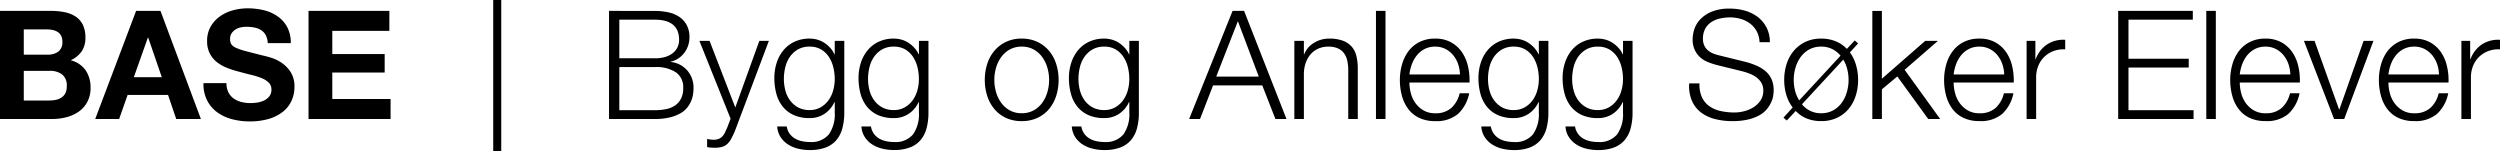 <?xml version="1.0" encoding="UTF-8"?>
<svg xmlns="http://www.w3.org/2000/svg" width="379.822" height="22.977" viewBox="0 0 379.822 22.977">
  <path id="Path_2172" data-name="Path 2172" d="M5.2-9.775v-3.841H8.579a5.265,5.265,0,0,1,.932.08,2.327,2.327,0,0,1,.793.288,1.531,1.531,0,0,1,.552.575,1.909,1.909,0,0,1,.207.943,1.737,1.737,0,0,1-.621,1.495,2.6,2.6,0,0,1-1.587.46ZM1.587-16.422V0H9.545A8.4,8.4,0,0,0,11.7-.276a5.75,5.75,0,0,0,1.863-.851,4.191,4.191,0,0,0,1.3-1.483,4.52,4.52,0,0,0,.483-2.151,4.55,4.55,0,0,0-.747-2.634,3.947,3.947,0,0,0-2.266-1.529A4.093,4.093,0,0,0,14-10.281a3.6,3.6,0,0,0,.563-2.07,4.4,4.4,0,0,0-.379-1.932,3.156,3.156,0,0,0-1.07-1.253,4.618,4.618,0,0,0-1.656-.679,10.228,10.228,0,0,0-2.139-.207ZM5.2-2.806V-7.314H9.131a3.043,3.043,0,0,1,1.886.54,2.123,2.123,0,0,1,.713,1.806,2.257,2.257,0,0,1-.218,1.058,1.736,1.736,0,0,1-.587.656,2.483,2.483,0,0,1-.851.345,4.819,4.819,0,0,1-1.012.1ZM21.919-6.348l2.139-6.026H24.1l2.07,6.026Zm.345-10.074L16.054,0h3.634l1.288-3.657h6.141L28.359,0h3.749L25.967-16.422ZM35.995-5.451H32.5a5.424,5.424,0,0,0,.552,2.622A5.169,5.169,0,0,0,34.6-1.012,6.624,6.624,0,0,0,36.858.034a10.375,10.375,0,0,0,2.633.334,10.112,10.112,0,0,0,2.956-.391,6.25,6.25,0,0,0,2.139-1.092,4.547,4.547,0,0,0,1.3-1.668,5.018,5.018,0,0,0,.437-2.093,4.026,4.026,0,0,0-.586-2.266,4.9,4.9,0,0,0-1.391-1.414,6.117,6.117,0,0,0-1.622-.771q-.817-.242-1.277-.333-1.541-.391-2.5-.644a9.256,9.256,0,0,1-1.495-.506,1.642,1.642,0,0,1-.725-.552,1.476,1.476,0,0,1-.184-.782,1.544,1.544,0,0,1,.23-.874,2,2,0,0,1,.586-.575,2.338,2.338,0,0,1,.794-.322,4.232,4.232,0,0,1,.874-.092,6.159,6.159,0,0,1,1.23.115,2.966,2.966,0,0,1,1,.391,2.032,2.032,0,0,1,.7.759,2.9,2.9,0,0,1,.311,1.219h3.5a5.043,5.043,0,0,0-.541-2.427,4.712,4.712,0,0,0-1.46-1.644,6.167,6.167,0,0,0-2.1-.932,10.447,10.447,0,0,0-2.472-.287,8.414,8.414,0,0,0-2.208.3,6.164,6.164,0,0,0-1.978.92,4.9,4.9,0,0,0-1.415,1.553,4.3,4.3,0,0,0-.541,2.2,4.015,4.015,0,0,0,.426,1.92A4.062,4.062,0,0,0,34.592-8.6a6.164,6.164,0,0,0,1.564.863,15.725,15.725,0,0,0,1.794.563q.9.253,1.771.46a11.133,11.133,0,0,1,1.564.483,3.375,3.375,0,0,1,1.116.69,1.441,1.441,0,0,1,.425,1.081A1.587,1.587,0,0,1,42.5-3.438a2.258,2.258,0,0,1-.805.632,3.6,3.6,0,0,1-1.035.311,7.194,7.194,0,0,1-1.035.08,5.489,5.489,0,0,1-1.38-.172,3.435,3.435,0,0,1-1.161-.529,2.613,2.613,0,0,1-.794-.931A3.012,3.012,0,0,1,35.995-5.451ZM48.461-16.422V0H60.927V-3.036H52.072V-7.061H60.03V-9.867H52.072v-3.519h8.671v-3.036Zm28.06-1.656V4.9H77.74V-18.078ZM95.68-9.223v-5.865h5.382q3.7,0,3.7,3.082a2.582,2.582,0,0,1-.23,1.081,2.463,2.463,0,0,1-.69.885,3.4,3.4,0,0,1-1.15.6,5.433,5.433,0,0,1-1.633.219Zm-1.564-7.2V0h6.946a9.437,9.437,0,0,0,2.289-.241,6.3,6.3,0,0,0,1.61-.621,3.54,3.54,0,0,0,1.047-.885,4.282,4.282,0,0,0,.6-1.023,4.341,4.341,0,0,0,.276-1.012,6.476,6.476,0,0,0,.069-.885,3.991,3.991,0,0,0-.943-2.7,3.871,3.871,0,0,0-2.53-1.3v-.046a3.33,3.33,0,0,0,1.161-.483,3.735,3.735,0,0,0,.9-.84,3.813,3.813,0,0,0,.587-1.1,3.872,3.872,0,0,0,.207-1.253,3.847,3.847,0,0,0-.437-1.921,3.542,3.542,0,0,0-1.161-1.242,4.818,4.818,0,0,0-1.679-.667,9.894,9.894,0,0,0-1.99-.2ZM95.68-1.334V-7.889h5.382a5.492,5.492,0,0,1,3.209.793,2.729,2.729,0,0,1,1.116,2.38,3.507,3.507,0,0,1-.345,1.645,2.764,2.764,0,0,1-.943,1.046,3.8,3.8,0,0,1-1.38.541,8.81,8.81,0,0,1-1.656.149Zm12.167-10.534L112.585-.046l-.506,1.334q-.184.414-.345.759a2.175,2.175,0,0,1-.391.587,1.682,1.682,0,0,1-.54.379,1.964,1.964,0,0,1-.794.138,3.493,3.493,0,0,1-.494-.034q-.242-.035-.494-.08V4.255a1.4,1.4,0,0,0,.425.081l.678.034a4.283,4.283,0,0,0,1.139-.127,2.02,2.02,0,0,0,.782-.414,2.857,2.857,0,0,0,.609-.782,13.221,13.221,0,0,0,.6-1.253L118.4-11.868h-1.449L113.3-1.748l-3.91-10.12Zm22.011,10.9v-10.9h-1.449v2.047h-.046a3.517,3.517,0,0,0-.586-.92,4.6,4.6,0,0,0-.863-.771,3.951,3.951,0,0,0-1.069-.517,4.165,4.165,0,0,0-1.254-.184,5.308,5.308,0,0,0-2.288.472,4.825,4.825,0,0,0-1.679,1.288,5.736,5.736,0,0,0-1.035,1.909,7.4,7.4,0,0,0-.356,2.311,9.163,9.163,0,0,0,.3,2.38,5.3,5.3,0,0,0,.954,1.944,4.528,4.528,0,0,0,1.668,1.3,5.738,5.738,0,0,0,2.438.471,3.961,3.961,0,0,0,2.288-.667,4.236,4.236,0,0,0,1.483-1.771h.046v1.61a5.292,5.292,0,0,1-.9,3.312,3.478,3.478,0,0,1-2.921,1.15,5.443,5.443,0,0,1-1.173-.126,3.578,3.578,0,0,1-1.047-.4,2.687,2.687,0,0,1-.805-.724,2.572,2.572,0,0,1-.449-1.115h-1.449a3.328,3.328,0,0,0,.518,1.621,3.812,3.812,0,0,0,1.127,1.115,4.97,4.97,0,0,0,1.529.644,7.369,7.369,0,0,0,1.748.207,6.753,6.753,0,0,0,2.45-.391A3.96,3.96,0,0,0,128.662,3.2,4.615,4.615,0,0,0,129.57,1.4,9.035,9.035,0,0,0,129.858-.966Zm-5.267-.391a3.59,3.59,0,0,1-1.748-.4,3.694,3.694,0,0,1-1.219-1.058,4.485,4.485,0,0,1-.713-1.506,6.67,6.67,0,0,1-.23-1.748,7.509,7.509,0,0,1,.218-1.806,4.669,4.669,0,0,1,.7-1.576,3.776,3.776,0,0,1,1.219-1.116,3.481,3.481,0,0,1,1.771-.425,3.347,3.347,0,0,1,1.759.437,3.613,3.613,0,0,1,1.185,1.15A5.048,5.048,0,0,1,128.2-7.82a7.562,7.562,0,0,1,.207,1.748,6.372,6.372,0,0,1-.242,1.748,4.657,4.657,0,0,1-.725,1.506,3.772,3.772,0,0,1-1.2,1.058A3.311,3.311,0,0,1,124.591-1.357Zm18.055.391v-10.9H141.2v2.047h-.046a3.517,3.517,0,0,0-.586-.92,4.6,4.6,0,0,0-.863-.771,3.951,3.951,0,0,0-1.07-.517,4.165,4.165,0,0,0-1.253-.184,5.308,5.308,0,0,0-2.289.472,4.825,4.825,0,0,0-1.679,1.288,5.736,5.736,0,0,0-1.035,1.909,7.4,7.4,0,0,0-.357,2.311,9.163,9.163,0,0,0,.3,2.38,5.3,5.3,0,0,0,.955,1.944,4.528,4.528,0,0,0,1.667,1.3,5.738,5.738,0,0,0,2.438.471,3.961,3.961,0,0,0,2.288-.667,4.236,4.236,0,0,0,1.483-1.771h.046v1.61a5.292,5.292,0,0,1-.9,3.312,3.478,3.478,0,0,1-2.921,1.15,5.443,5.443,0,0,1-1.173-.126,3.579,3.579,0,0,1-1.047-.4,2.687,2.687,0,0,1-.8-.724,2.572,2.572,0,0,1-.449-1.115h-1.449a3.328,3.328,0,0,0,.518,1.621A3.812,3.812,0,0,0,134.1,3.864a4.97,4.97,0,0,0,1.53.644,7.369,7.369,0,0,0,1.748.207,6.753,6.753,0,0,0,2.449-.391A3.96,3.96,0,0,0,141.45,3.2a4.615,4.615,0,0,0,.908-1.794A9.035,9.035,0,0,0,142.646-.966Zm-5.267-.391a3.59,3.59,0,0,1-1.748-.4,3.694,3.694,0,0,1-1.219-1.058,4.484,4.484,0,0,1-.713-1.506,6.67,6.67,0,0,1-.23-1.748,7.509,7.509,0,0,1,.218-1.806,4.669,4.669,0,0,1,.7-1.576,3.776,3.776,0,0,1,1.219-1.116,3.482,3.482,0,0,1,1.771-.425,3.347,3.347,0,0,1,1.759.437,3.613,3.613,0,0,1,1.185,1.15,5.048,5.048,0,0,1,.667,1.587,7.562,7.562,0,0,1,.207,1.748,6.372,6.372,0,0,1-.242,1.748,4.656,4.656,0,0,1-.725,1.506,3.772,3.772,0,0,1-1.2,1.058A3.311,3.311,0,0,1,137.379-1.357Zm19.435-9.637a3.663,3.663,0,0,1,1.817.437,3.989,3.989,0,0,1,1.3,1.15,5.217,5.217,0,0,1,.782,1.622,6.59,6.59,0,0,1,.265,1.852,6.59,6.59,0,0,1-.265,1.851,5.217,5.217,0,0,1-.782,1.622,3.989,3.989,0,0,1-1.3,1.15,3.663,3.663,0,0,1-1.817.437A3.663,3.663,0,0,1,155-1.311a3.989,3.989,0,0,1-1.3-1.15,5.217,5.217,0,0,1-.782-1.622,6.591,6.591,0,0,1-.264-1.851,6.591,6.591,0,0,1,.264-1.852,5.217,5.217,0,0,1,.782-1.622,3.989,3.989,0,0,1,1.3-1.15A3.663,3.663,0,0,1,156.814-10.994Zm0-1.219a5.456,5.456,0,0,0-2.4.506,5.236,5.236,0,0,0-1.759,1.357,5.874,5.874,0,0,0-1.081,1.989,7.843,7.843,0,0,0-.368,2.427,7.843,7.843,0,0,0,.368,2.426,5.874,5.874,0,0,0,1.081,1.99A5.11,5.11,0,0,0,154.41-.172a5.564,5.564,0,0,0,2.4.494,5.564,5.564,0,0,0,2.4-.494,5.11,5.11,0,0,0,1.76-1.346,5.873,5.873,0,0,0,1.081-1.99,7.843,7.843,0,0,0,.368-2.426,7.843,7.843,0,0,0-.368-2.427,5.873,5.873,0,0,0-1.081-1.989,5.236,5.236,0,0,0-1.76-1.357A5.456,5.456,0,0,0,156.814-12.213Zm17.8,11.247v-10.9h-1.449v2.047h-.046a3.516,3.516,0,0,0-.587-.92,4.594,4.594,0,0,0-.862-.771,3.951,3.951,0,0,0-1.07-.517,4.165,4.165,0,0,0-1.253-.184,5.308,5.308,0,0,0-2.289.472,4.825,4.825,0,0,0-1.679,1.288,5.736,5.736,0,0,0-1.035,1.909,7.4,7.4,0,0,0-.357,2.311,9.163,9.163,0,0,0,.3,2.38,5.3,5.3,0,0,0,.955,1.944,4.528,4.528,0,0,0,1.667,1.3,5.738,5.738,0,0,0,2.438.471,3.961,3.961,0,0,0,2.288-.667,4.236,4.236,0,0,0,1.483-1.771h.046v1.61a5.292,5.292,0,0,1-.9,3.312,3.478,3.478,0,0,1-2.921,1.15,5.443,5.443,0,0,1-1.173-.126,3.579,3.579,0,0,1-1.047-.4,2.687,2.687,0,0,1-.8-.724,2.572,2.572,0,0,1-.449-1.115h-1.449a3.328,3.328,0,0,0,.518,1.621,3.812,3.812,0,0,0,1.127,1.115,4.97,4.97,0,0,0,1.53.644,7.369,7.369,0,0,0,1.748.207,6.753,6.753,0,0,0,2.449-.391A3.96,3.96,0,0,0,173.42,3.2a4.615,4.615,0,0,0,.908-1.794A9.035,9.035,0,0,0,174.616-.966Zm-5.267-.391a3.59,3.59,0,0,1-1.748-.4,3.694,3.694,0,0,1-1.219-1.058,4.484,4.484,0,0,1-.713-1.506,6.67,6.67,0,0,1-.23-1.748,7.509,7.509,0,0,1,.218-1.806,4.669,4.669,0,0,1,.7-1.576,3.776,3.776,0,0,1,1.219-1.116,3.482,3.482,0,0,1,1.771-.425,3.347,3.347,0,0,1,1.759.437,3.613,3.613,0,0,1,1.185,1.15,5.048,5.048,0,0,1,.667,1.587,7.562,7.562,0,0,1,.207,1.748,6.372,6.372,0,0,1-.242,1.748,4.656,4.656,0,0,1-.725,1.506A3.772,3.772,0,0,1,171-1.76,3.311,3.311,0,0,1,169.349-1.357Zm17.02-5.083,3.289-8.418,3.174,8.418Zm2.484-9.982L182.252,0h1.656l1.978-5.106h7.475l2,5.106h1.679L190.6-16.422Zm9.384,4.554V0h1.449V-6.923a5.247,5.247,0,0,1,.288-1.621,3.929,3.929,0,0,1,.736-1.288,3.361,3.361,0,0,1,1.15-.851,3.693,3.693,0,0,1,1.553-.31,3.424,3.424,0,0,1,1.46.276,2.344,2.344,0,0,1,.932.759,2.994,2.994,0,0,1,.483,1.138,6.864,6.864,0,0,1,.138,1.415V0h1.449V-7.636a8.092,8.092,0,0,0-.207-1.909,3.385,3.385,0,0,0-.713-1.438,3.293,3.293,0,0,0-1.346-.909,5.849,5.849,0,0,0-2.081-.322,4.325,4.325,0,0,0-2.323.656,3.475,3.475,0,0,0-1.472,1.736h-.046v-2.047Zm12.4-4.554V0h1.449V-16.422ZM223.4-6.762h-7.682a6.651,6.651,0,0,1,.38-1.576,4.7,4.7,0,0,1,.77-1.357,3.7,3.7,0,0,1,1.173-.943,3.409,3.409,0,0,1,1.587-.356,3.357,3.357,0,0,1,1.564.356,3.7,3.7,0,0,1,1.173.943,4.345,4.345,0,0,1,.747,1.345A5.235,5.235,0,0,1,223.4-6.762Zm-7.682,1.219h9.131a9.386,9.386,0,0,0-.23-2.45,6.244,6.244,0,0,0-.909-2.139,4.854,4.854,0,0,0-1.645-1.506,4.86,4.86,0,0,0-2.438-.575,5.129,5.129,0,0,0-2.427.541,4.793,4.793,0,0,0-1.667,1.426,6.177,6.177,0,0,0-.954,2.012,8.62,8.62,0,0,0-.311,2.3,9.1,9.1,0,0,0,.311,2.4,5.9,5.9,0,0,0,.954,2A4.467,4.467,0,0,0,217.2-.172a5.526,5.526,0,0,0,2.427.494,5.041,5.041,0,0,0,3.484-1.1A5.786,5.786,0,0,0,224.8-3.91h-1.449A4.356,4.356,0,0,1,222.111-1.7a3.523,3.523,0,0,1-2.484.828,3.409,3.409,0,0,1-1.771-.437,4.016,4.016,0,0,1-1.219-1.1,4.456,4.456,0,0,1-.7-1.507A6.43,6.43,0,0,1,215.717-5.543ZM236.831-.966v-10.9h-1.449v2.047h-.046a3.517,3.517,0,0,0-.586-.92,4.6,4.6,0,0,0-.863-.771,3.951,3.951,0,0,0-1.07-.517,4.165,4.165,0,0,0-1.253-.184,5.308,5.308,0,0,0-2.289.472,4.825,4.825,0,0,0-1.679,1.288,5.736,5.736,0,0,0-1.035,1.909,7.4,7.4,0,0,0-.357,2.311,9.163,9.163,0,0,0,.3,2.38,5.3,5.3,0,0,0,.955,1.944,4.528,4.528,0,0,0,1.667,1.3,5.738,5.738,0,0,0,2.438.471,3.961,3.961,0,0,0,2.288-.667,4.236,4.236,0,0,0,1.483-1.771h.046v1.61a5.292,5.292,0,0,1-.9,3.312,3.478,3.478,0,0,1-2.921,1.15,5.443,5.443,0,0,1-1.173-.126,3.579,3.579,0,0,1-1.047-.4,2.687,2.687,0,0,1-.8-.724,2.572,2.572,0,0,1-.449-1.115h-1.449a3.328,3.328,0,0,0,.518,1.621,3.812,3.812,0,0,0,1.127,1.115,4.97,4.97,0,0,0,1.53.644,7.369,7.369,0,0,0,1.748.207,6.753,6.753,0,0,0,2.449-.391A3.96,3.96,0,0,0,235.635,3.2a4.615,4.615,0,0,0,.908-1.794A9.035,9.035,0,0,0,236.831-.966Zm-5.267-.391a3.59,3.59,0,0,1-1.748-.4A3.694,3.694,0,0,1,228.6-2.818a4.484,4.484,0,0,1-.713-1.506,6.67,6.67,0,0,1-.23-1.748,7.509,7.509,0,0,1,.218-1.806,4.669,4.669,0,0,1,.7-1.576,3.776,3.776,0,0,1,1.219-1.116,3.482,3.482,0,0,1,1.771-.425,3.347,3.347,0,0,1,1.759.437,3.613,3.613,0,0,1,1.185,1.15,5.048,5.048,0,0,1,.667,1.587,7.562,7.562,0,0,1,.207,1.748,6.372,6.372,0,0,1-.242,1.748,4.656,4.656,0,0,1-.725,1.506,3.772,3.772,0,0,1-1.2,1.058A3.311,3.311,0,0,1,231.564-1.357Zm18.055.391v-10.9H248.17v2.047h-.046a3.517,3.517,0,0,0-.586-.92,4.6,4.6,0,0,0-.863-.771,3.951,3.951,0,0,0-1.07-.517,4.165,4.165,0,0,0-1.253-.184,5.308,5.308,0,0,0-2.289.472,4.825,4.825,0,0,0-1.679,1.288,5.736,5.736,0,0,0-1.035,1.909,7.4,7.4,0,0,0-.357,2.311,9.163,9.163,0,0,0,.3,2.38,5.3,5.3,0,0,0,.955,1.944,4.528,4.528,0,0,0,1.667,1.3,5.738,5.738,0,0,0,2.438.471,3.961,3.961,0,0,0,2.288-.667,4.236,4.236,0,0,0,1.483-1.771h.046v1.61a5.292,5.292,0,0,1-.9,3.312,3.478,3.478,0,0,1-2.921,1.15,5.443,5.443,0,0,1-1.173-.126,3.579,3.579,0,0,1-1.047-.4,2.687,2.687,0,0,1-.8-.724,2.572,2.572,0,0,1-.449-1.115H239.43a3.328,3.328,0,0,0,.518,1.621,3.812,3.812,0,0,0,1.127,1.115,4.97,4.97,0,0,0,1.53.644,7.369,7.369,0,0,0,1.748.207,6.753,6.753,0,0,0,2.449-.391A3.96,3.96,0,0,0,248.423,3.2a4.615,4.615,0,0,0,.908-1.794A9.035,9.035,0,0,0,249.619-.966Zm-5.267-.391a3.59,3.59,0,0,1-1.748-.4,3.694,3.694,0,0,1-1.219-1.058,4.484,4.484,0,0,1-.713-1.506,6.67,6.67,0,0,1-.23-1.748,7.509,7.509,0,0,1,.218-1.806,4.669,4.669,0,0,1,.7-1.576,3.776,3.776,0,0,1,1.219-1.116,3.482,3.482,0,0,1,1.771-.425,3.347,3.347,0,0,1,1.759.437,3.613,3.613,0,0,1,1.185,1.15,5.048,5.048,0,0,1,.667,1.587,7.562,7.562,0,0,1,.207,1.748,6.372,6.372,0,0,1-.242,1.748,4.656,4.656,0,0,1-.725,1.506,3.772,3.772,0,0,1-1.2,1.058A3.311,3.311,0,0,1,244.352-1.357Zm15.433-4.048h-1.564a5.8,5.8,0,0,0,.4,2.6,4.509,4.509,0,0,0,1.345,1.771,5.794,5.794,0,0,0,2.116,1.024,10.35,10.35,0,0,0,2.691.333A10.147,10.147,0,0,0,267.26.057,6.405,6.405,0,0,0,269-.632a3.912,3.912,0,0,0,1.1-.955,4.869,4.869,0,0,0,.621-1.047A3.711,3.711,0,0,0,271-3.611a6.242,6.242,0,0,0,.057-.736,4.049,4.049,0,0,0-.333-1.725,3.5,3.5,0,0,0-.92-1.207,5.444,5.444,0,0,0-1.357-.828,11.506,11.506,0,0,0-1.645-.564l-4-.989a6.032,6.032,0,0,1-.954-.3,2.856,2.856,0,0,1-.793-.483,2.114,2.114,0,0,1-.541-.725,2.377,2.377,0,0,1-.2-1,3.138,3.138,0,0,1,.345-1.541,2.858,2.858,0,0,1,.909-1,3.888,3.888,0,0,1,1.311-.552,6.883,6.883,0,0,1,1.552-.173,5.7,5.7,0,0,1,1.668.242,4.329,4.329,0,0,1,1.4.713,3.672,3.672,0,0,1,.989,1.173,3.8,3.8,0,0,1,.426,1.644h1.564a4.759,4.759,0,0,0-.495-2.219,4.788,4.788,0,0,0-1.323-1.6,5.718,5.718,0,0,0-1.932-.966,8.255,8.255,0,0,0-2.323-.322,6.959,6.959,0,0,0-2.829.495,5.024,5.024,0,0,0-1.737,1.207,3.9,3.9,0,0,0-.862,1.518,5.21,5.21,0,0,0-.23,1.4,3.855,3.855,0,0,0,.311,1.633,3.5,3.5,0,0,0,.816,1.127,3.961,3.961,0,0,0,1.184.736,10.95,10.95,0,0,0,1.392.46l3.657.9a10.691,10.691,0,0,1,1.173.357,4.746,4.746,0,0,1,1.092.563,2.839,2.839,0,0,1,.8.851,2.241,2.241,0,0,1,.31,1.2,2.624,2.624,0,0,1-.437,1.529,3.61,3.61,0,0,1-1.092,1.035,4.885,4.885,0,0,1-1.415.587,5.984,5.984,0,0,1-1.4.184,9.8,9.8,0,0,1-2.116-.218,4.745,4.745,0,0,1-1.714-.724,3.47,3.47,0,0,1-1.139-1.357A4.622,4.622,0,0,1,259.785-5.405Zm24.1-6.072-.506-.46-1.2,1.288a4.818,4.818,0,0,0-1.679-1.15,5.729,5.729,0,0,0-2.231-.414,5.456,5.456,0,0,0-2.4.506,5.236,5.236,0,0,0-1.76,1.357,5.874,5.874,0,0,0-1.081,1.989,7.843,7.843,0,0,0-.368,2.427,7.935,7.935,0,0,0,.322,2.277,5.748,5.748,0,0,0,.966,1.909l-1.4,1.541.506.437,1.357-1.449A4.736,4.736,0,0,0,276.069-.08a5.7,5.7,0,0,0,2.208.4,5.564,5.564,0,0,0,2.4-.494,5.11,5.11,0,0,0,1.76-1.346,5.874,5.874,0,0,0,1.081-1.99,7.843,7.843,0,0,0,.368-2.426,8,8,0,0,0-.311-2.243,6.417,6.417,0,0,0-.931-1.943Zm-8.533,9.246,6.279-6.785a5.033,5.033,0,0,1,.609,1.46,6.753,6.753,0,0,1,.2,1.622,6.591,6.591,0,0,1-.264,1.851,5.217,5.217,0,0,1-.782,1.622,3.989,3.989,0,0,1-1.3,1.15,3.663,3.663,0,0,1-1.817.437,3.663,3.663,0,0,1-1.7-.38A3.753,3.753,0,0,1,275.356-2.231Zm5.865-7.383-6.279,6.785a4.983,4.983,0,0,1-.632-1.484,6.753,6.753,0,0,1-.2-1.621,6.59,6.59,0,0,1,.265-1.852,5.217,5.217,0,0,1,.782-1.622,3.989,3.989,0,0,1,1.3-1.15,3.663,3.663,0,0,1,1.817-.437,3.663,3.663,0,0,1,1.7.379A3.868,3.868,0,0,1,281.221-9.614Zm4.83-6.808V0H287.5V-4.508l2.346-1.955L294.538,0h1.817l-5.4-7.475,5.06-4.393h-1.932L287.5-6.118v-10.3Zm20.033,9.66H298.4a6.651,6.651,0,0,1,.38-1.576,4.7,4.7,0,0,1,.771-1.357,3.7,3.7,0,0,1,1.173-.943,3.409,3.409,0,0,1,1.587-.356,3.357,3.357,0,0,1,1.564.356,3.7,3.7,0,0,1,1.173.943,4.345,4.345,0,0,1,.747,1.345A5.234,5.234,0,0,1,306.084-6.762ZM298.4-5.543h9.131a9.387,9.387,0,0,0-.23-2.45,6.244,6.244,0,0,0-.908-2.139,4.854,4.854,0,0,0-1.645-1.506,4.86,4.86,0,0,0-2.438-.575,5.128,5.128,0,0,0-2.426.541,4.793,4.793,0,0,0-1.668,1.426,6.177,6.177,0,0,0-.954,2.012,8.62,8.62,0,0,0-.31,2.3,9.1,9.1,0,0,0,.31,2.4,5.9,5.9,0,0,0,.954,2,4.467,4.467,0,0,0,1.668,1.357,5.526,5.526,0,0,0,2.426.494,5.041,5.041,0,0,0,3.484-1.1,5.786,5.786,0,0,0,1.691-3.128h-1.449A4.356,4.356,0,0,1,304.8-1.7a3.523,3.523,0,0,1-2.484.828,3.408,3.408,0,0,1-1.771-.437,4.016,4.016,0,0,1-1.219-1.1,4.456,4.456,0,0,1-.7-1.507A6.43,6.43,0,0,1,298.4-5.543Zm11.086-6.325V0h1.449V-6.325a4.576,4.576,0,0,1,.322-1.736,4,4,0,0,1,.909-1.369,4.037,4.037,0,0,1,1.391-.885,4.374,4.374,0,0,1,1.794-.264v-1.449a4.486,4.486,0,0,0-2.771.713,4.555,4.555,0,0,0-1.714,2.231h-.046v-2.783ZM323.4-16.422V0h11.454V-1.334h-9.89V-7.82h9.154V-9.154h-9.154v-5.934h9.775v-1.334Zm13.386,0V0h1.449V-16.422Zm12.765,9.66h-7.682a6.651,6.651,0,0,1,.38-1.576,4.7,4.7,0,0,1,.771-1.357,3.7,3.7,0,0,1,1.173-.943,3.409,3.409,0,0,1,1.587-.356,3.357,3.357,0,0,1,1.564.356,3.7,3.7,0,0,1,1.173.943,4.345,4.345,0,0,1,.747,1.345A5.234,5.234,0,0,1,349.554-6.762Zm-7.682,1.219H351a9.387,9.387,0,0,0-.23-2.45,6.244,6.244,0,0,0-.908-2.139,4.854,4.854,0,0,0-1.645-1.506,4.86,4.86,0,0,0-2.438-.575,5.128,5.128,0,0,0-2.426.541,4.793,4.793,0,0,0-1.668,1.426,6.177,6.177,0,0,0-.954,2.012,8.62,8.62,0,0,0-.31,2.3,9.1,9.1,0,0,0,.31,2.4,5.9,5.9,0,0,0,.954,2,4.467,4.467,0,0,0,1.668,1.357,5.526,5.526,0,0,0,2.426.494,5.041,5.041,0,0,0,3.484-1.1,5.786,5.786,0,0,0,1.691-3.128h-1.449A4.356,4.356,0,0,1,348.266-1.7a3.523,3.523,0,0,1-2.484.828,3.408,3.408,0,0,1-1.771-.437,4.016,4.016,0,0,1-1.219-1.1,4.456,4.456,0,0,1-.7-1.507A6.43,6.43,0,0,1,341.872-5.543Zm9.752-6.325L356.2,0h1.541l4.439-11.868h-1.495l-3.68,10.419h-.046l-3.726-10.419ZM372.14-6.762h-7.682a6.651,6.651,0,0,1,.38-1.576,4.7,4.7,0,0,1,.771-1.357,3.7,3.7,0,0,1,1.173-.943,3.409,3.409,0,0,1,1.587-.356,3.357,3.357,0,0,1,1.564.356,3.7,3.7,0,0,1,1.173.943,4.345,4.345,0,0,1,.747,1.345A5.234,5.234,0,0,1,372.14-6.762Zm-7.682,1.219h9.131a9.387,9.387,0,0,0-.23-2.45,6.244,6.244,0,0,0-.908-2.139,4.854,4.854,0,0,0-1.645-1.506,4.86,4.86,0,0,0-2.438-.575,5.128,5.128,0,0,0-2.426.541,4.793,4.793,0,0,0-1.668,1.426,6.177,6.177,0,0,0-.954,2.012,8.62,8.62,0,0,0-.31,2.3,9.1,9.1,0,0,0,.31,2.4,5.9,5.9,0,0,0,.954,2,4.467,4.467,0,0,0,1.668,1.357,5.526,5.526,0,0,0,2.426.494,5.041,5.041,0,0,0,3.484-1.1,5.786,5.786,0,0,0,1.691-3.128h-1.449A4.356,4.356,0,0,1,370.852-1.7a3.523,3.523,0,0,1-2.484.828,3.408,3.408,0,0,1-1.771-.437,4.016,4.016,0,0,1-1.219-1.1,4.456,4.456,0,0,1-.7-1.507A6.43,6.43,0,0,1,364.458-5.543Zm11.086-6.325V0h1.449V-6.325a4.576,4.576,0,0,1,.322-1.736,4,4,0,0,1,.909-1.369,4.037,4.037,0,0,1,1.391-.885,4.374,4.374,0,0,1,1.794-.264v-1.449a4.486,4.486,0,0,0-2.771.713,4.555,4.555,0,0,0-1.714,2.231h-.046v-2.783Z" transform="translate(-1.587 18.078)"></path>
</svg>
